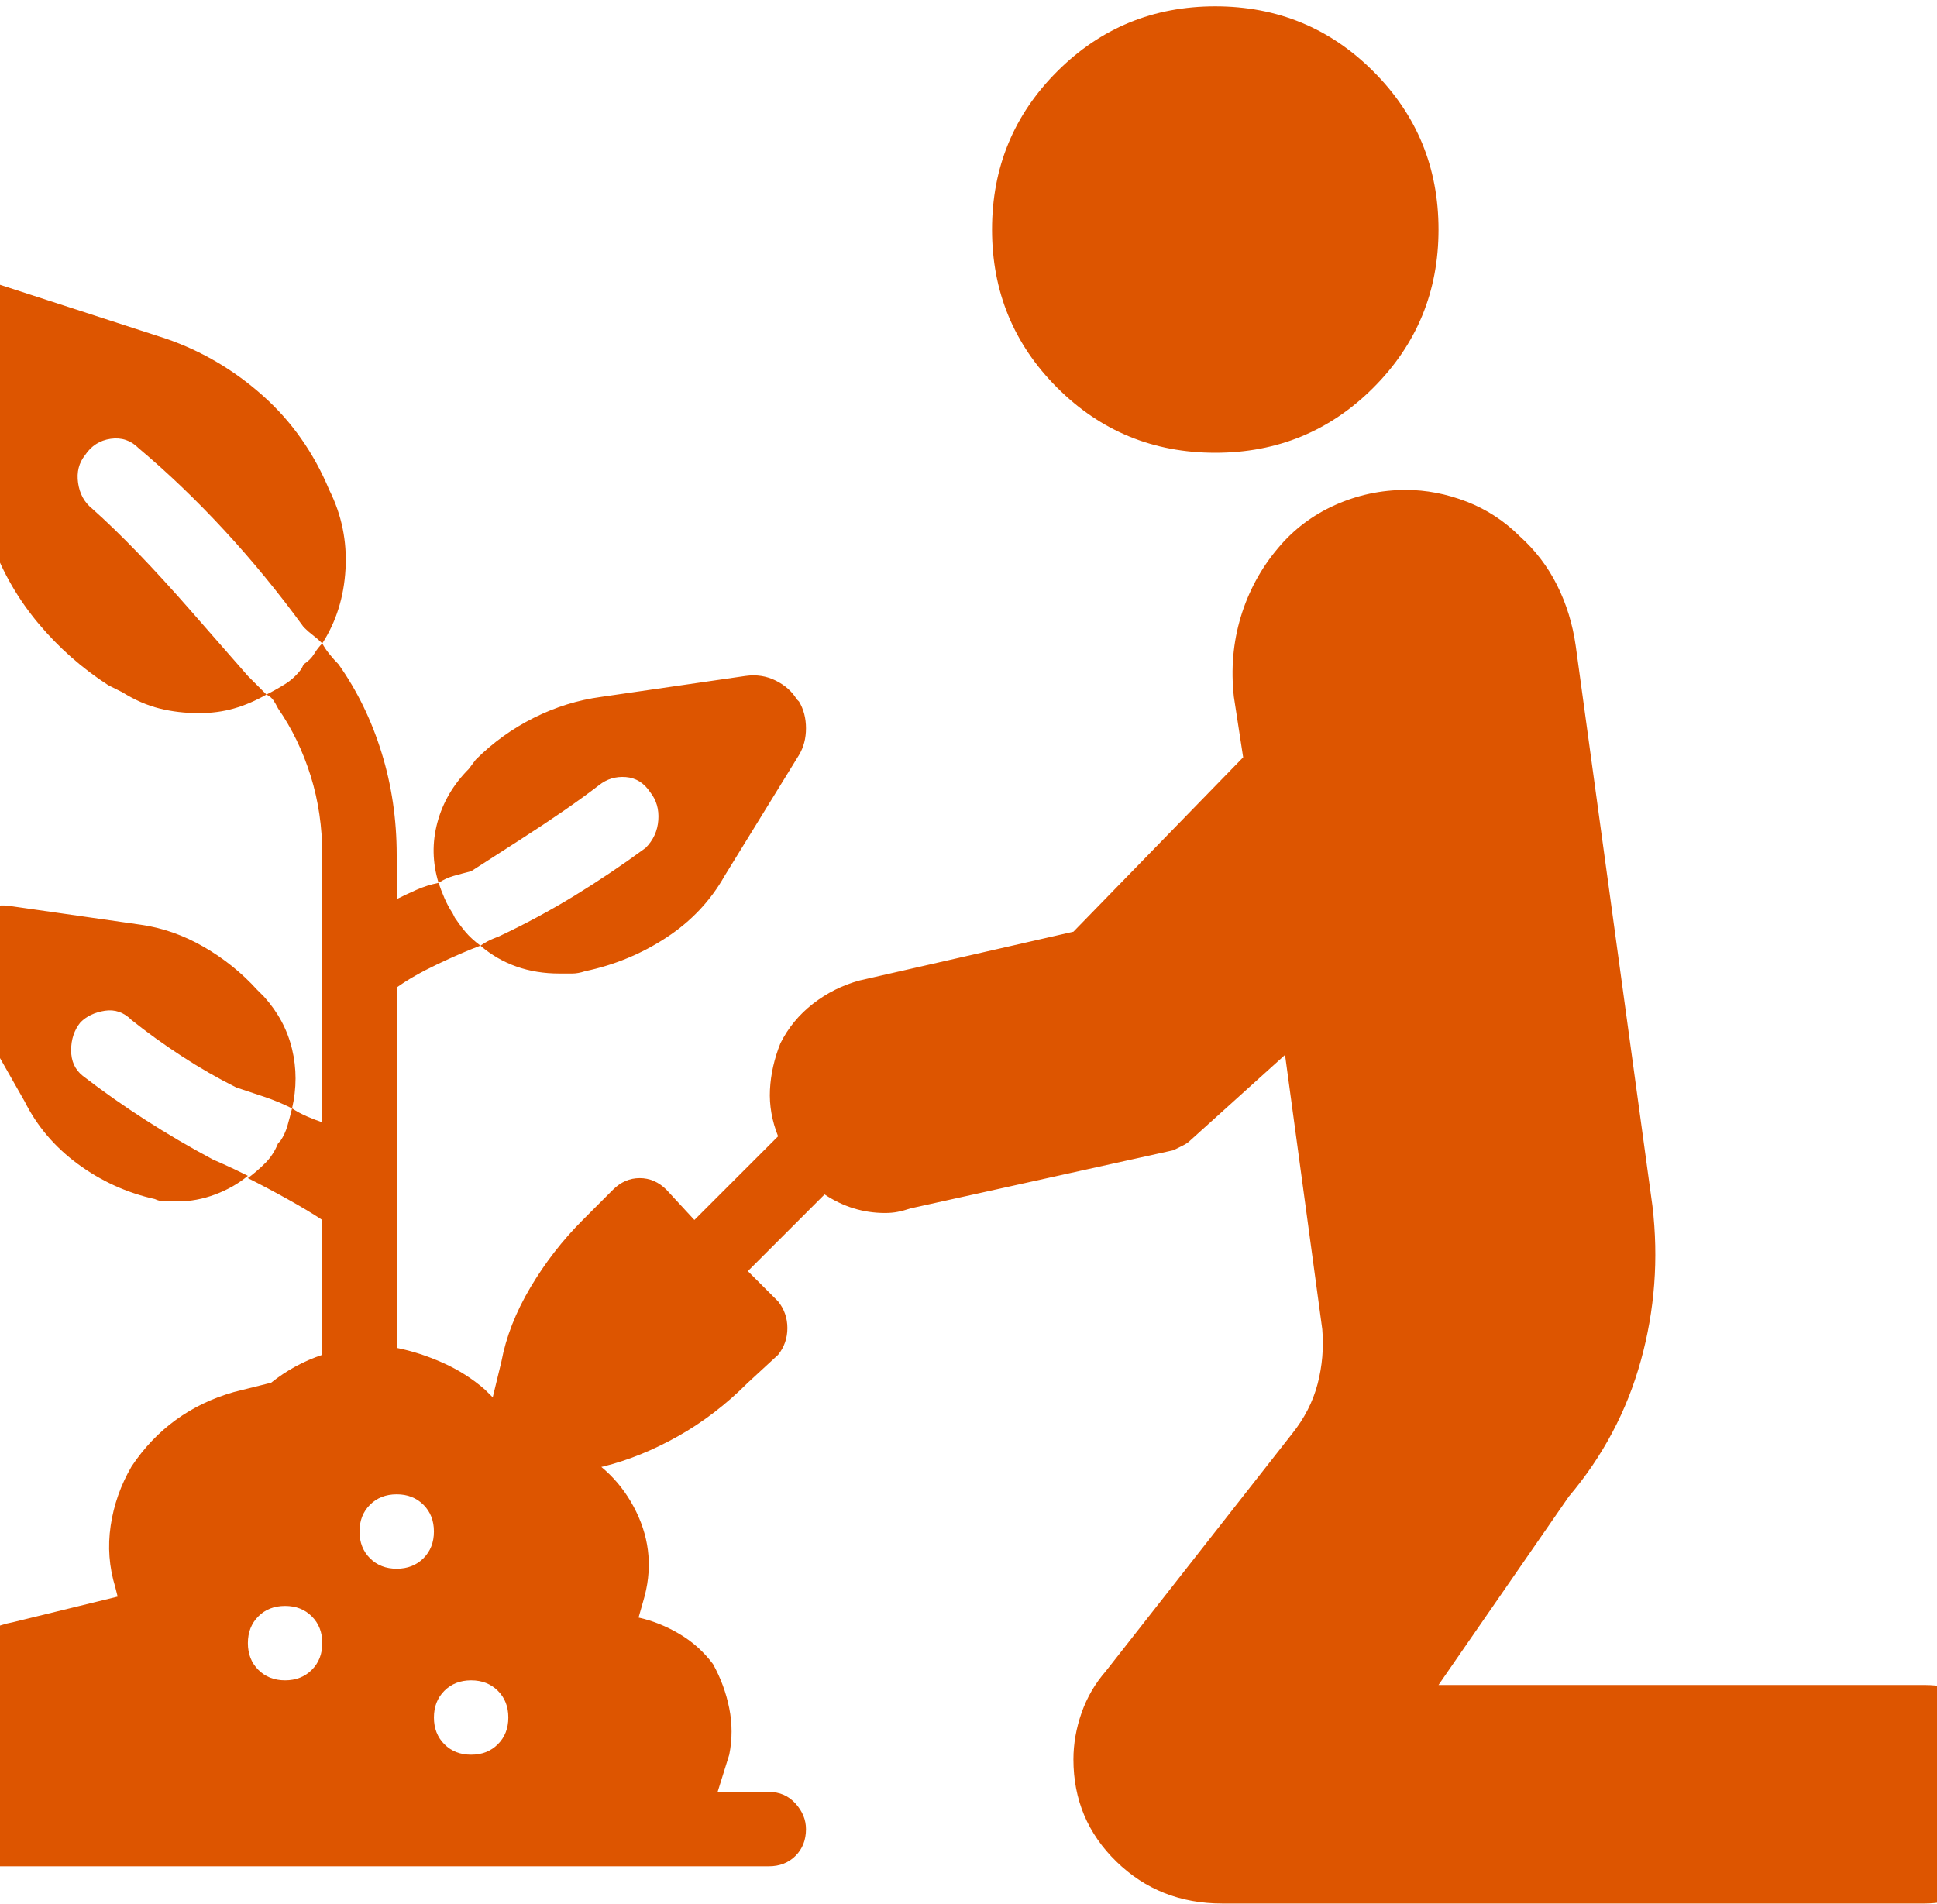 <svg width="60" height="59" viewBox="0 0 60 59" fill="none" xmlns="http://www.w3.org/2000/svg">
<path d="M2.564 33.333C2.323 33.141 2.203 32.877 2.203 32.54C2.203 32.204 2.299 31.916 2.492 31.676C2.684 31.484 2.936 31.364 3.248 31.316C3.56 31.268 3.836 31.364 4.076 31.604C4.556 31.988 5.073 32.36 5.625 32.72C6.177 33.081 6.742 33.405 7.318 33.693C7.606 33.789 7.894 33.885 8.182 33.981C8.47 34.077 8.758 34.197 9.047 34.341C9.191 33.717 9.191 33.105 9.047 32.504C8.903 31.904 8.614 31.364 8.182 30.884L7.966 30.668C7.486 30.139 6.934 29.695 6.309 29.335C5.685 28.975 5.037 28.747 4.364 28.651L0.331 28.074C0.042 28.026 -0.246 28.062 -0.534 28.182C-0.822 28.302 -1.062 28.483 -1.254 28.723C-1.446 28.963 -1.542 29.239 -1.542 29.551C-1.542 29.863 -1.47 30.163 -1.326 30.451L0.763 34.125C1.147 34.894 1.699 35.542 2.419 36.07C3.14 36.598 3.932 36.958 4.797 37.151C4.893 37.199 5.001 37.223 5.121 37.223C5.241 37.223 5.373 37.223 5.517 37.223C5.901 37.223 6.285 37.151 6.669 37.007C7.054 36.862 7.39 36.67 7.678 36.43C7.39 36.286 7.138 36.166 6.922 36.07C6.706 35.974 6.597 35.926 6.597 35.926C5.877 35.542 5.181 35.134 4.508 34.701C3.836 34.269 3.188 33.813 2.564 33.333ZM24.678 21.663C24.534 21.423 24.318 21.231 24.03 21.087C23.741 20.943 23.429 20.895 23.093 20.943L18.627 21.591C17.907 21.687 17.21 21.903 16.538 22.239C15.866 22.576 15.265 23.008 14.737 23.536L14.521 23.824C14.041 24.305 13.717 24.857 13.549 25.481C13.381 26.105 13.393 26.73 13.585 27.354C13.729 27.258 13.885 27.186 14.053 27.138C14.221 27.09 14.401 27.042 14.593 26.994C14.593 26.994 15.098 26.67 16.106 26.021C17.114 25.373 17.931 24.809 18.555 24.328C18.795 24.136 19.071 24.052 19.384 24.076C19.696 24.1 19.948 24.256 20.14 24.545C20.332 24.785 20.416 25.073 20.392 25.409C20.368 25.745 20.236 26.033 19.996 26.273C19.275 26.802 18.543 27.294 17.799 27.75C17.054 28.206 16.274 28.627 15.458 29.011C15.458 29.011 15.398 29.035 15.277 29.083C15.158 29.131 15.025 29.203 14.881 29.299C15.217 29.587 15.59 29.803 15.998 29.947C16.406 30.091 16.85 30.163 17.331 30.163C17.475 30.163 17.607 30.163 17.727 30.163C17.847 30.163 17.979 30.139 18.123 30.091C19.035 29.899 19.876 29.551 20.644 29.047C21.412 28.543 22.013 27.906 22.445 27.138L24.75 23.392C24.894 23.152 24.966 22.876 24.966 22.564C24.966 22.252 24.894 21.975 24.75 21.735L24.678 21.663ZM7.678 20.943C7.678 20.943 7.09 20.271 5.913 18.926C4.737 17.581 3.716 16.525 2.852 15.757C2.612 15.564 2.468 15.3 2.419 14.964C2.371 14.628 2.443 14.34 2.636 14.1C2.828 13.812 3.092 13.643 3.428 13.595C3.764 13.547 4.052 13.643 4.292 13.884C5.205 14.652 6.093 15.504 6.958 16.441C7.822 17.377 8.638 18.374 9.407 19.43C9.503 19.526 9.599 19.61 9.695 19.682C9.791 19.754 9.887 19.838 9.983 19.934C10.415 19.262 10.655 18.494 10.703 17.629C10.751 16.765 10.583 15.949 10.199 15.18C9.719 14.028 9.035 13.055 8.146 12.263C7.258 11.47 6.261 10.882 5.157 10.498L-0.39 8.697C-0.726 8.601 -1.05 8.589 -1.362 8.661C-1.674 8.733 -1.951 8.889 -2.191 9.129C-2.431 9.417 -2.587 9.742 -2.659 10.102C-2.731 10.462 -2.695 10.81 -2.551 11.146L-0.246 16.837C0.09 17.749 0.571 18.578 1.195 19.322C1.819 20.067 2.54 20.703 3.356 21.231L3.788 21.447C4.172 21.687 4.556 21.855 4.941 21.951C5.325 22.047 5.733 22.095 6.165 22.095C6.549 22.095 6.91 22.047 7.246 21.951C7.582 21.855 7.918 21.711 8.254 21.519C8.158 21.423 8.062 21.327 7.966 21.231C7.87 21.135 7.774 21.039 7.678 20.943ZM23.814 55.519H22.229L22.589 54.367C22.685 53.886 22.685 53.406 22.589 52.926C22.493 52.446 22.325 51.989 22.085 51.557C21.797 51.173 21.448 50.861 21.04 50.621C20.632 50.381 20.212 50.213 19.78 50.117L19.924 49.612C20.212 48.652 20.14 47.727 19.708 46.839C19.275 45.951 18.603 45.29 17.691 44.858L16.178 44.21L15.025 43.057C14.641 42.721 14.209 42.445 13.729 42.229C13.249 42.013 12.768 41.857 12.288 41.761V30.595C12.624 30.355 13.044 30.115 13.549 29.875C14.053 29.635 14.497 29.443 14.881 29.299C14.689 29.155 14.533 29.011 14.413 28.867C14.293 28.723 14.185 28.578 14.089 28.434L14.017 28.29C13.921 28.146 13.837 27.99 13.765 27.822C13.693 27.654 13.633 27.498 13.585 27.354C13.345 27.402 13.117 27.474 12.9 27.57C12.684 27.666 12.48 27.762 12.288 27.858V26.489C12.288 25.385 12.132 24.328 11.82 23.32C11.508 22.312 11.064 21.399 10.487 20.583C10.391 20.487 10.295 20.379 10.199 20.259C10.103 20.139 10.031 20.03 9.983 19.934C9.887 20.03 9.803 20.139 9.731 20.259C9.659 20.379 9.551 20.487 9.407 20.583L9.335 20.727C9.191 20.919 9.023 21.075 8.831 21.195C8.638 21.315 8.446 21.423 8.254 21.519C8.35 21.567 8.422 21.627 8.47 21.699C8.518 21.771 8.566 21.855 8.614 21.951C9.047 22.576 9.383 23.272 9.623 24.04C9.863 24.809 9.983 25.625 9.983 26.489V34.773C9.839 34.725 9.683 34.665 9.515 34.593C9.347 34.521 9.191 34.437 9.047 34.341C8.999 34.533 8.951 34.713 8.903 34.882C8.855 35.05 8.782 35.206 8.686 35.35L8.614 35.422C8.518 35.662 8.386 35.866 8.218 36.034C8.05 36.202 7.87 36.358 7.678 36.502C8.062 36.694 8.47 36.91 8.903 37.151C9.335 37.391 9.695 37.607 9.983 37.799V41.977C9.695 42.073 9.419 42.193 9.155 42.337C8.891 42.481 8.638 42.649 8.398 42.841L7.246 43.129C6.573 43.321 5.973 43.61 5.445 43.994C4.917 44.378 4.46 44.858 4.076 45.434C3.74 46.011 3.524 46.623 3.428 47.271C3.332 47.92 3.38 48.556 3.572 49.18L3.644 49.468L0.403 50.261C-0.126 50.357 -0.57 50.585 -0.93 50.945C-1.29 51.305 -1.518 51.749 -1.614 52.278L-2.407 55.519H-3.847C-4.136 55.519 -4.4 55.639 -4.64 55.879C-4.88 56.12 -5 56.384 -5 56.672C-5 57.008 -4.88 57.284 -4.64 57.5C-4.4 57.716 -4.136 57.824 -3.847 57.824H23.814C24.15 57.824 24.426 57.716 24.642 57.5C24.858 57.284 24.966 57.008 24.966 56.672C24.966 56.384 24.858 56.12 24.642 55.879C24.426 55.639 24.15 55.519 23.814 55.519ZM8.831 52.062C8.494 52.062 8.218 51.953 8.002 51.737C7.786 51.521 7.678 51.245 7.678 50.909C7.678 50.573 7.786 50.297 8.002 50.081C8.218 49.864 8.494 49.757 8.831 49.757C9.167 49.757 9.443 49.864 9.659 50.081C9.875 50.297 9.983 50.573 9.983 50.909C9.983 51.245 9.875 51.521 9.659 51.737C9.443 51.953 9.167 52.062 8.831 52.062ZM12.288 48.604C11.952 48.604 11.676 48.496 11.46 48.28C11.244 48.064 11.136 47.788 11.136 47.451C11.136 47.115 11.244 46.839 11.46 46.623C11.676 46.407 11.952 46.299 12.288 46.299C12.624 46.299 12.9 46.407 13.117 46.623C13.333 46.839 13.441 47.115 13.441 47.451C13.441 47.788 13.333 48.064 13.117 48.28C12.9 48.496 12.624 48.604 12.288 48.604ZM14.593 54.367C14.257 54.367 13.981 54.259 13.765 54.042C13.549 53.826 13.441 53.55 13.441 53.214C13.441 52.878 13.549 52.602 13.765 52.386C13.981 52.17 14.257 52.062 14.593 52.062C14.929 52.062 15.206 52.17 15.422 52.386C15.638 52.602 15.746 52.878 15.746 53.214C15.746 53.55 15.638 53.826 15.422 54.042C15.206 54.259 14.929 54.367 14.593 54.367ZM44.559 7.112C44.559 9.033 43.887 10.666 42.542 12.011C41.198 13.355 39.565 14.028 37.644 14.028C35.723 14.028 34.09 13.355 32.746 12.011C31.401 10.666 30.729 9.033 30.729 7.112C30.729 5.191 31.401 3.559 32.746 2.214C34.09 0.869 35.723 0.197 37.644 0.197C39.565 0.197 41.198 0.869 42.542 2.214C43.887 3.559 44.559 5.191 44.559 7.112ZM59.542 52.206H44.559L48.593 46.371C49.65 45.122 50.394 43.718 50.826 42.157C51.258 40.596 51.379 38.999 51.186 37.367L48.809 20.006C48.713 19.334 48.521 18.71 48.233 18.134C47.945 17.557 47.561 17.053 47.081 16.621C46.6 16.141 46.048 15.78 45.424 15.54C44.799 15.3 44.175 15.18 43.551 15.18C42.782 15.18 42.05 15.336 41.354 15.648C40.657 15.961 40.069 16.405 39.589 16.981C39.061 17.605 38.677 18.314 38.436 19.106C38.196 19.898 38.124 20.727 38.22 21.591L38.508 23.464L33.25 28.867L26.623 30.379C26.095 30.523 25.614 30.764 25.182 31.1C24.75 31.436 24.414 31.844 24.174 32.324C23.982 32.804 23.874 33.285 23.85 33.765C23.826 34.245 23.91 34.725 24.102 35.206L21.509 37.799L20.644 36.862C20.404 36.622 20.128 36.502 19.816 36.502C19.503 36.502 19.227 36.622 18.987 36.862L18.051 37.799C17.427 38.423 16.886 39.12 16.43 39.888C15.974 40.656 15.674 41.425 15.53 42.193L14.953 44.57C14.953 44.762 14.977 44.954 15.025 45.146C15.073 45.338 15.169 45.507 15.314 45.651C15.41 45.747 15.53 45.819 15.674 45.867C15.818 45.915 15.962 45.939 16.106 45.939C16.154 45.939 16.202 45.939 16.25 45.939C16.298 45.939 16.346 45.939 16.394 45.939L18.699 45.434C19.468 45.242 20.236 44.93 21.004 44.498C21.773 44.066 22.493 43.514 23.165 42.841L24.102 41.977C24.294 41.737 24.39 41.461 24.39 41.148C24.39 40.836 24.294 40.56 24.102 40.32L23.165 39.384L25.542 37.007C25.831 37.199 26.131 37.343 26.443 37.439C26.755 37.535 27.079 37.583 27.415 37.583C27.559 37.583 27.691 37.571 27.811 37.547C27.931 37.523 28.064 37.487 28.208 37.439L36.347 35.638C36.444 35.59 36.539 35.542 36.636 35.494C36.732 35.446 36.804 35.398 36.852 35.35L39.805 32.684L40.958 41.184C41.006 41.761 40.958 42.325 40.814 42.877C40.669 43.429 40.405 43.946 40.021 44.426L34.258 51.773C33.922 52.158 33.67 52.59 33.502 53.07C33.334 53.55 33.25 54.031 33.25 54.511C33.25 55.759 33.694 56.816 34.583 57.68C35.471 58.545 36.564 58.977 37.86 58.977H59.614C60.047 58.977 60.479 58.893 60.911 58.725C61.343 58.557 61.703 58.328 61.992 58.04C62.328 57.704 62.58 57.332 62.748 56.924C62.916 56.516 63 56.071 63 55.591C63 54.679 62.664 53.886 61.992 53.214C61.319 52.542 60.527 52.206 59.614 52.206H59.542Z" fill="#DD5500"/>
</svg>
